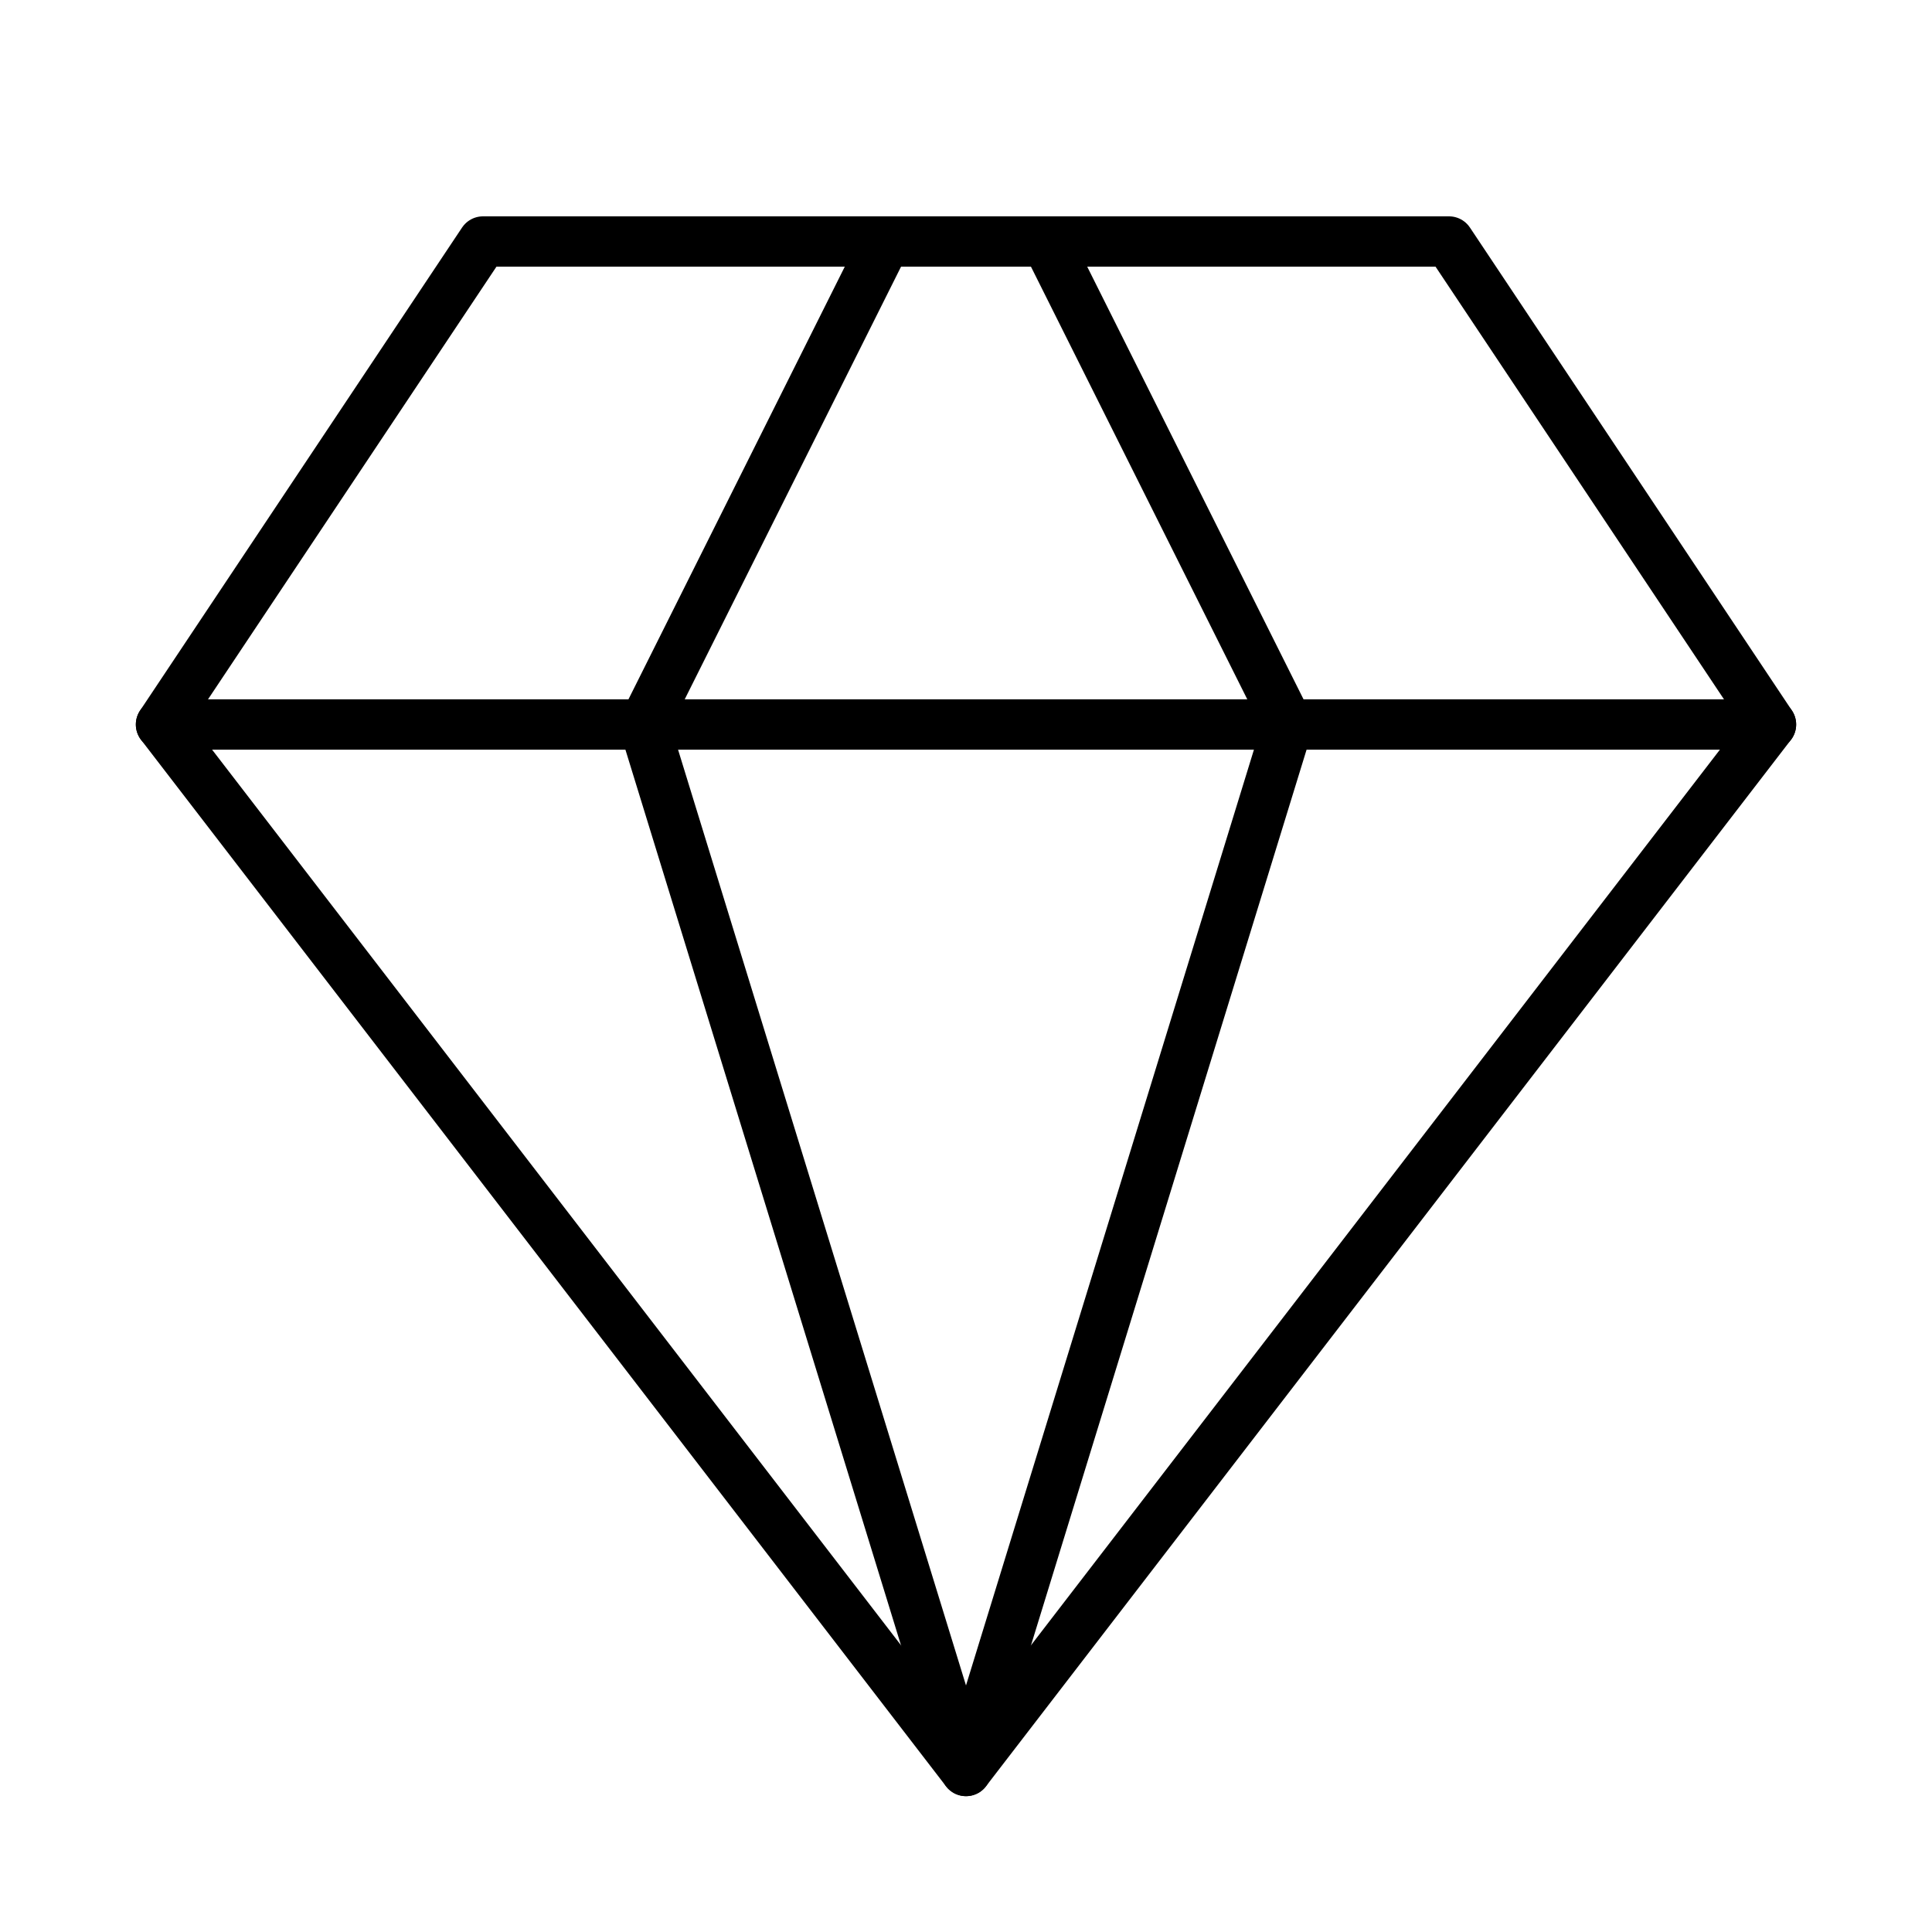 <svg class="lucide lucide-gem-icon lucide-gem" stroke-linejoin="round" stroke-linecap="round" stroke-width="0.625" stroke="currentColor" fill="none" viewBox="0 0 24 24" height="48" width="48" xmlns="http://www.w3.org/2000/svg"><path d="M6 3h12l4 6-10 13L2 9Z"></path><path d="M11 3 8 9l4 13 4-13-3-6"></path><path d="M2 9h20"></path></svg>